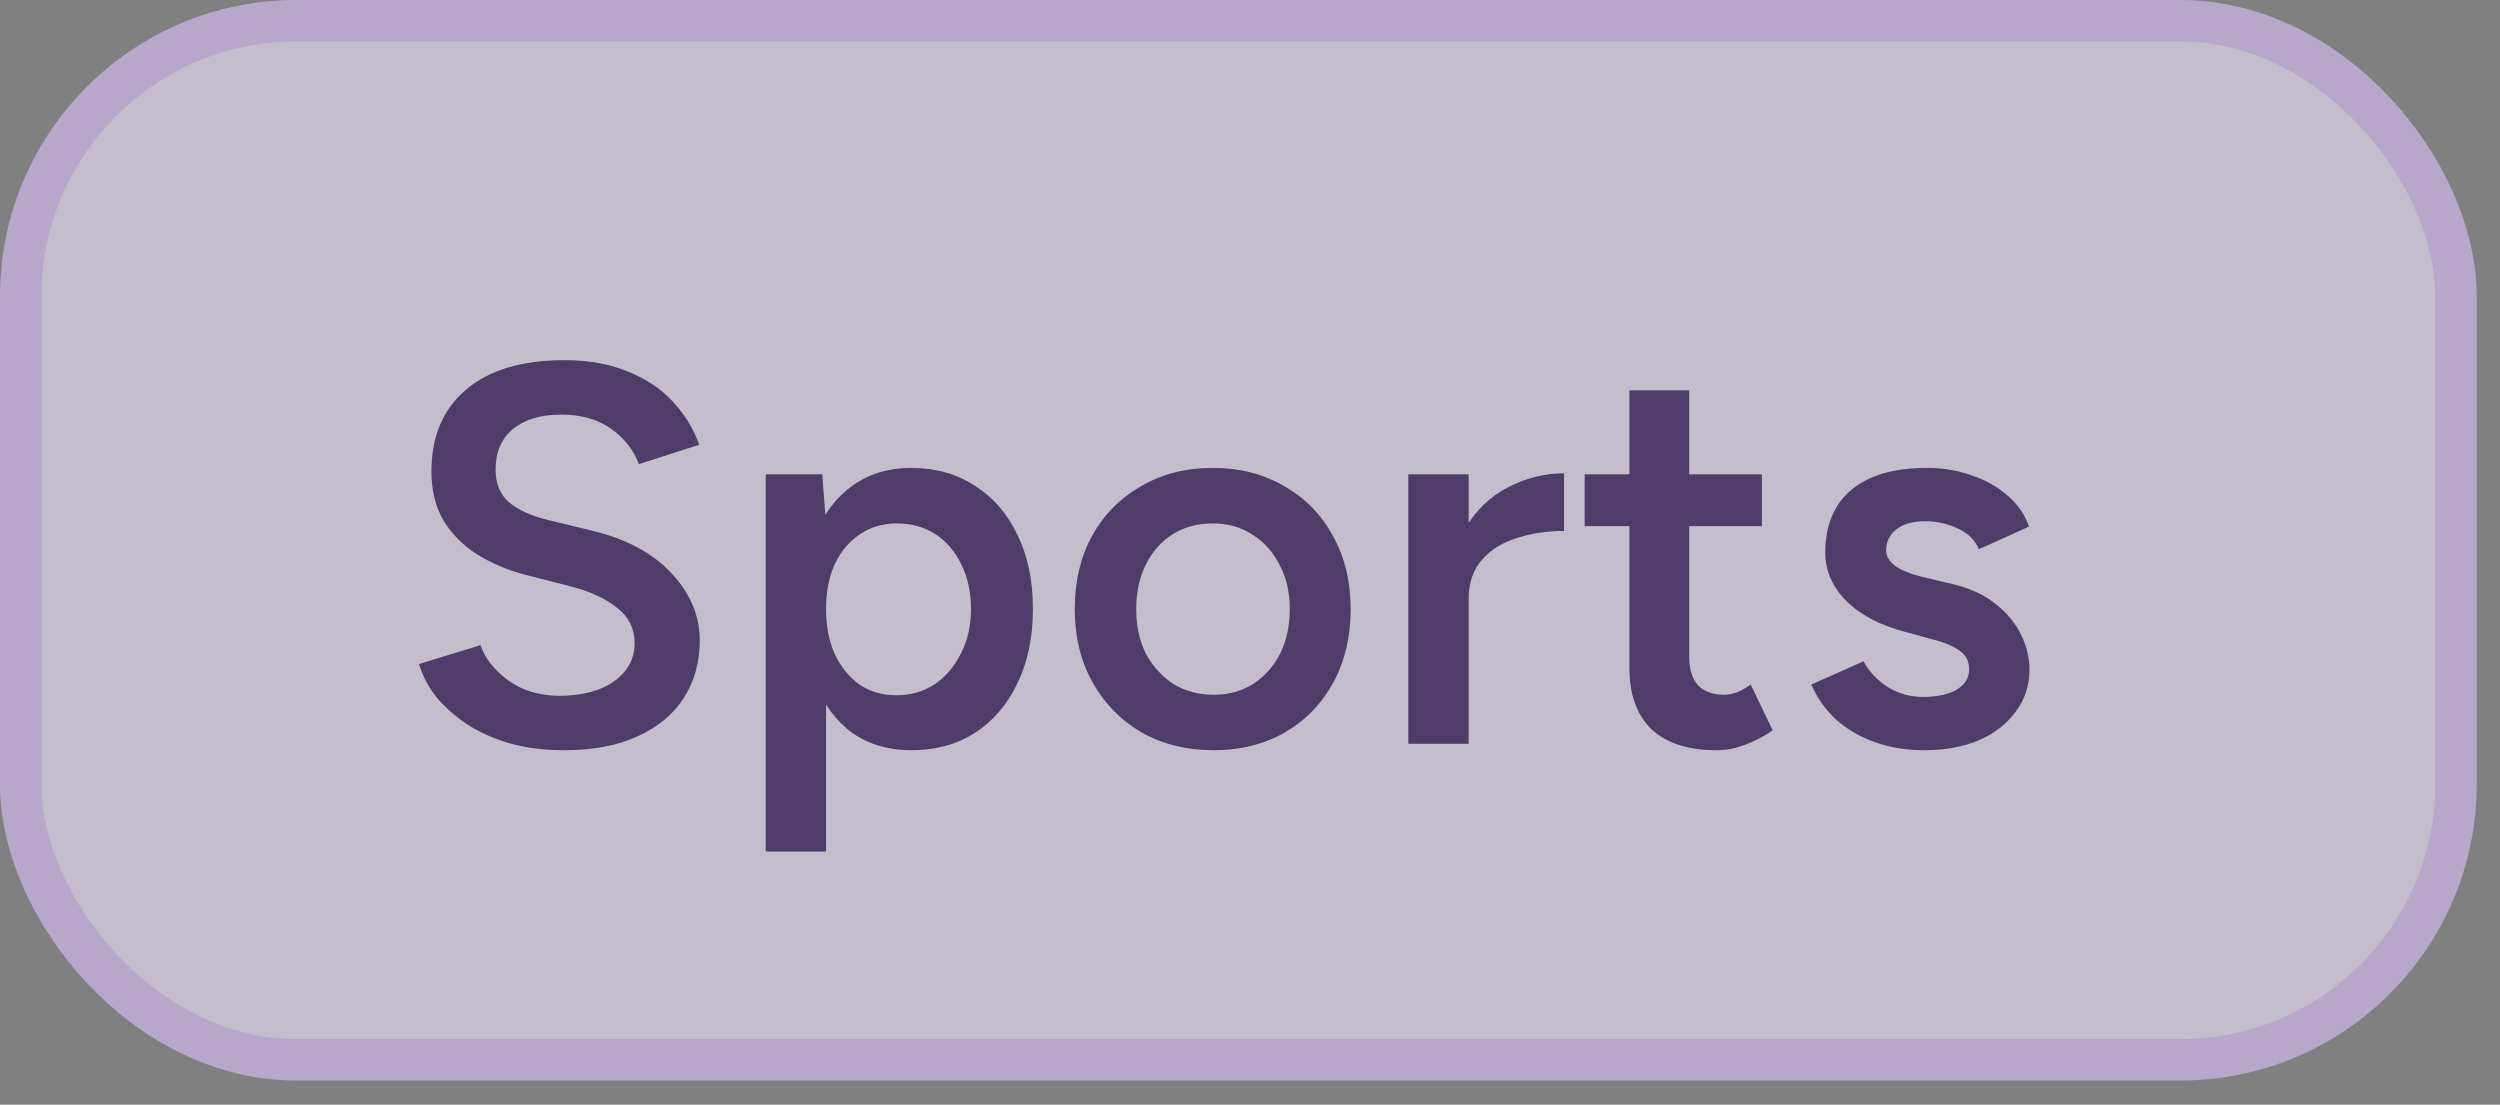 <svg width="43" height="19" viewBox="0 0 43 19" fill="none" xmlns="http://www.w3.org/2000/svg">
<rect x="0" y="0" width="43" height="19" fill="#808080" stroke="none"/>
<g opacity="0.6">
<rect x="0.356" y="0.356" width="41.887" height="17.873" rx="4.743" fill="#F1E8FF"/>
<rect x="0.356" y="0.356" width="41.887" height="17.873" rx="4.743" stroke="#DCC2FE" stroke-width="0.713"/>
<path d="M9.7 12.904C9.361 12.904 9.049 12.864 8.764 12.784C8.486 12.703 8.239 12.592 8.023 12.45C7.813 12.308 7.637 12.15 7.495 11.977C7.359 11.798 7.263 11.613 7.208 11.421L8.264 11.097C8.344 11.326 8.502 11.526 8.737 11.699C8.971 11.872 9.262 11.962 9.608 11.968C10.009 11.968 10.328 11.885 10.562 11.718C10.797 11.551 10.915 11.332 10.915 11.06C10.915 10.813 10.816 10.612 10.618 10.458C10.42 10.297 10.155 10.173 9.821 10.087L9.024 9.883C8.721 9.803 8.446 9.685 8.199 9.531C7.958 9.376 7.767 9.182 7.625 8.947C7.489 8.712 7.421 8.434 7.421 8.113C7.421 7.507 7.618 7.038 8.014 6.704C8.409 6.364 8.975 6.195 9.71 6.195C10.124 6.195 10.485 6.259 10.794 6.389C11.109 6.513 11.369 6.686 11.572 6.908C11.776 7.124 11.928 7.372 12.027 7.65L10.989 7.983C10.896 7.736 10.735 7.532 10.507 7.372C10.278 7.211 9.994 7.131 9.654 7.131C9.302 7.131 9.024 7.214 8.82 7.381C8.622 7.548 8.524 7.779 8.524 8.076C8.524 8.317 8.601 8.505 8.755 8.641C8.916 8.771 9.132 8.87 9.404 8.938L10.201 9.132C10.782 9.274 11.233 9.518 11.554 9.864C11.875 10.21 12.036 10.594 12.036 11.014C12.036 11.384 11.946 11.712 11.767 11.996C11.588 12.28 11.322 12.503 10.97 12.663C10.624 12.824 10.201 12.904 9.7 12.904ZM13.17 14.646V8.159H14.143L14.208 9.012V14.646H13.17ZM15.672 12.904C15.283 12.904 14.946 12.805 14.662 12.608C14.384 12.404 14.171 12.12 14.022 11.755C13.874 11.39 13.8 10.964 13.8 10.476C13.8 9.982 13.874 9.556 14.022 9.197C14.171 8.833 14.384 8.552 14.662 8.354C14.946 8.15 15.283 8.048 15.672 8.048C16.092 8.048 16.457 8.15 16.765 8.354C17.081 8.552 17.325 8.833 17.498 9.197C17.677 9.556 17.766 9.982 17.766 10.476C17.766 10.964 17.677 11.39 17.498 11.755C17.325 12.12 17.081 12.404 16.765 12.608C16.457 12.805 16.092 12.904 15.672 12.904ZM15.412 11.959C15.66 11.959 15.879 11.897 16.07 11.774C16.262 11.644 16.413 11.468 16.525 11.245C16.642 11.023 16.701 10.767 16.701 10.476C16.701 10.186 16.645 9.929 16.534 9.707C16.429 9.485 16.28 9.312 16.089 9.188C15.898 9.064 15.675 9.003 15.422 9.003C15.187 9.003 14.977 9.064 14.792 9.188C14.606 9.312 14.461 9.485 14.356 9.707C14.257 9.929 14.208 10.186 14.208 10.476C14.208 10.767 14.257 11.023 14.356 11.245C14.461 11.468 14.603 11.644 14.782 11.774C14.968 11.897 15.178 11.959 15.412 11.959ZM20.877 12.904C20.414 12.904 20 12.802 19.635 12.598C19.277 12.388 18.996 12.101 18.792 11.736C18.588 11.372 18.486 10.952 18.486 10.476C18.486 10 18.585 9.58 18.783 9.216C18.987 8.851 19.268 8.567 19.626 8.363C19.985 8.153 20.395 8.048 20.859 8.048C21.322 8.048 21.733 8.153 22.091 8.363C22.45 8.567 22.728 8.851 22.925 9.216C23.129 9.58 23.231 10 23.231 10.476C23.231 10.952 23.132 11.372 22.935 11.736C22.737 12.101 22.459 12.388 22.101 12.598C21.742 12.802 21.334 12.904 20.877 12.904ZM20.877 11.95C21.131 11.95 21.356 11.888 21.554 11.764C21.752 11.634 21.906 11.462 22.017 11.245C22.128 11.023 22.184 10.767 22.184 10.476C22.184 10.186 22.125 9.932 22.008 9.716C21.897 9.494 21.742 9.321 21.544 9.197C21.347 9.067 21.118 9.003 20.859 9.003C20.599 9.003 20.371 9.064 20.173 9.188C19.975 9.312 19.821 9.485 19.71 9.707C19.598 9.929 19.543 10.186 19.543 10.476C19.543 10.767 19.598 11.023 19.71 11.245C19.827 11.462 19.985 11.634 20.182 11.764C20.386 11.888 20.618 11.95 20.877 11.95ZM24.909 10.328C24.909 9.827 25.005 9.417 25.196 9.095C25.388 8.774 25.635 8.536 25.938 8.382C26.247 8.221 26.568 8.141 26.902 8.141V9.132C26.617 9.132 26.349 9.172 26.095 9.253C25.848 9.327 25.647 9.451 25.493 9.624C25.338 9.797 25.261 10.025 25.261 10.309L24.909 10.328ZM24.223 12.793V8.159H25.261V12.793H24.223ZM29.527 12.904C29.039 12.904 28.665 12.784 28.405 12.543C28.152 12.296 28.026 11.944 28.026 11.486V6.714H29.054V11.292C29.054 11.508 29.104 11.672 29.203 11.783C29.308 11.894 29.459 11.95 29.657 11.95C29.718 11.95 29.786 11.937 29.86 11.913C29.935 11.888 30.018 11.841 30.111 11.774L30.491 12.561C30.33 12.672 30.169 12.756 30.009 12.812C29.848 12.873 29.688 12.904 29.527 12.904ZM27.256 9.049V8.159H30.305V9.049H27.256ZM33.1 12.904C32.791 12.904 32.507 12.858 32.248 12.765C31.988 12.672 31.766 12.543 31.58 12.376C31.395 12.203 31.253 12.002 31.154 11.774L32.053 11.375C32.146 11.548 32.282 11.693 32.461 11.811C32.646 11.928 32.85 11.987 33.072 11.987C33.313 11.987 33.505 11.947 33.647 11.866C33.795 11.78 33.869 11.662 33.869 11.514C33.869 11.372 33.814 11.264 33.703 11.19C33.591 11.109 33.434 11.044 33.23 10.995L32.794 10.875C32.356 10.763 32.013 10.587 31.766 10.346C31.518 10.099 31.395 9.818 31.395 9.503C31.395 9.04 31.543 8.681 31.84 8.428C32.142 8.175 32.575 8.048 33.137 8.048C33.421 8.048 33.681 8.091 33.916 8.178C34.157 8.258 34.364 8.376 34.537 8.53C34.71 8.678 34.83 8.854 34.898 9.058L34.036 9.447C33.974 9.293 33.857 9.176 33.684 9.095C33.511 9.009 33.319 8.966 33.109 8.966C32.899 8.966 32.736 9.012 32.618 9.105C32.501 9.191 32.442 9.315 32.442 9.475C32.442 9.568 32.495 9.654 32.6 9.735C32.705 9.809 32.856 9.871 33.054 9.92L33.601 10.05C33.903 10.124 34.151 10.241 34.342 10.402C34.533 10.556 34.676 10.732 34.768 10.93C34.861 11.122 34.907 11.316 34.907 11.514C34.907 11.792 34.827 12.036 34.666 12.246C34.512 12.456 34.299 12.62 34.027 12.737C33.755 12.849 33.446 12.904 33.1 12.904Z" fill="#2C1159"/>
</g>
</svg>
